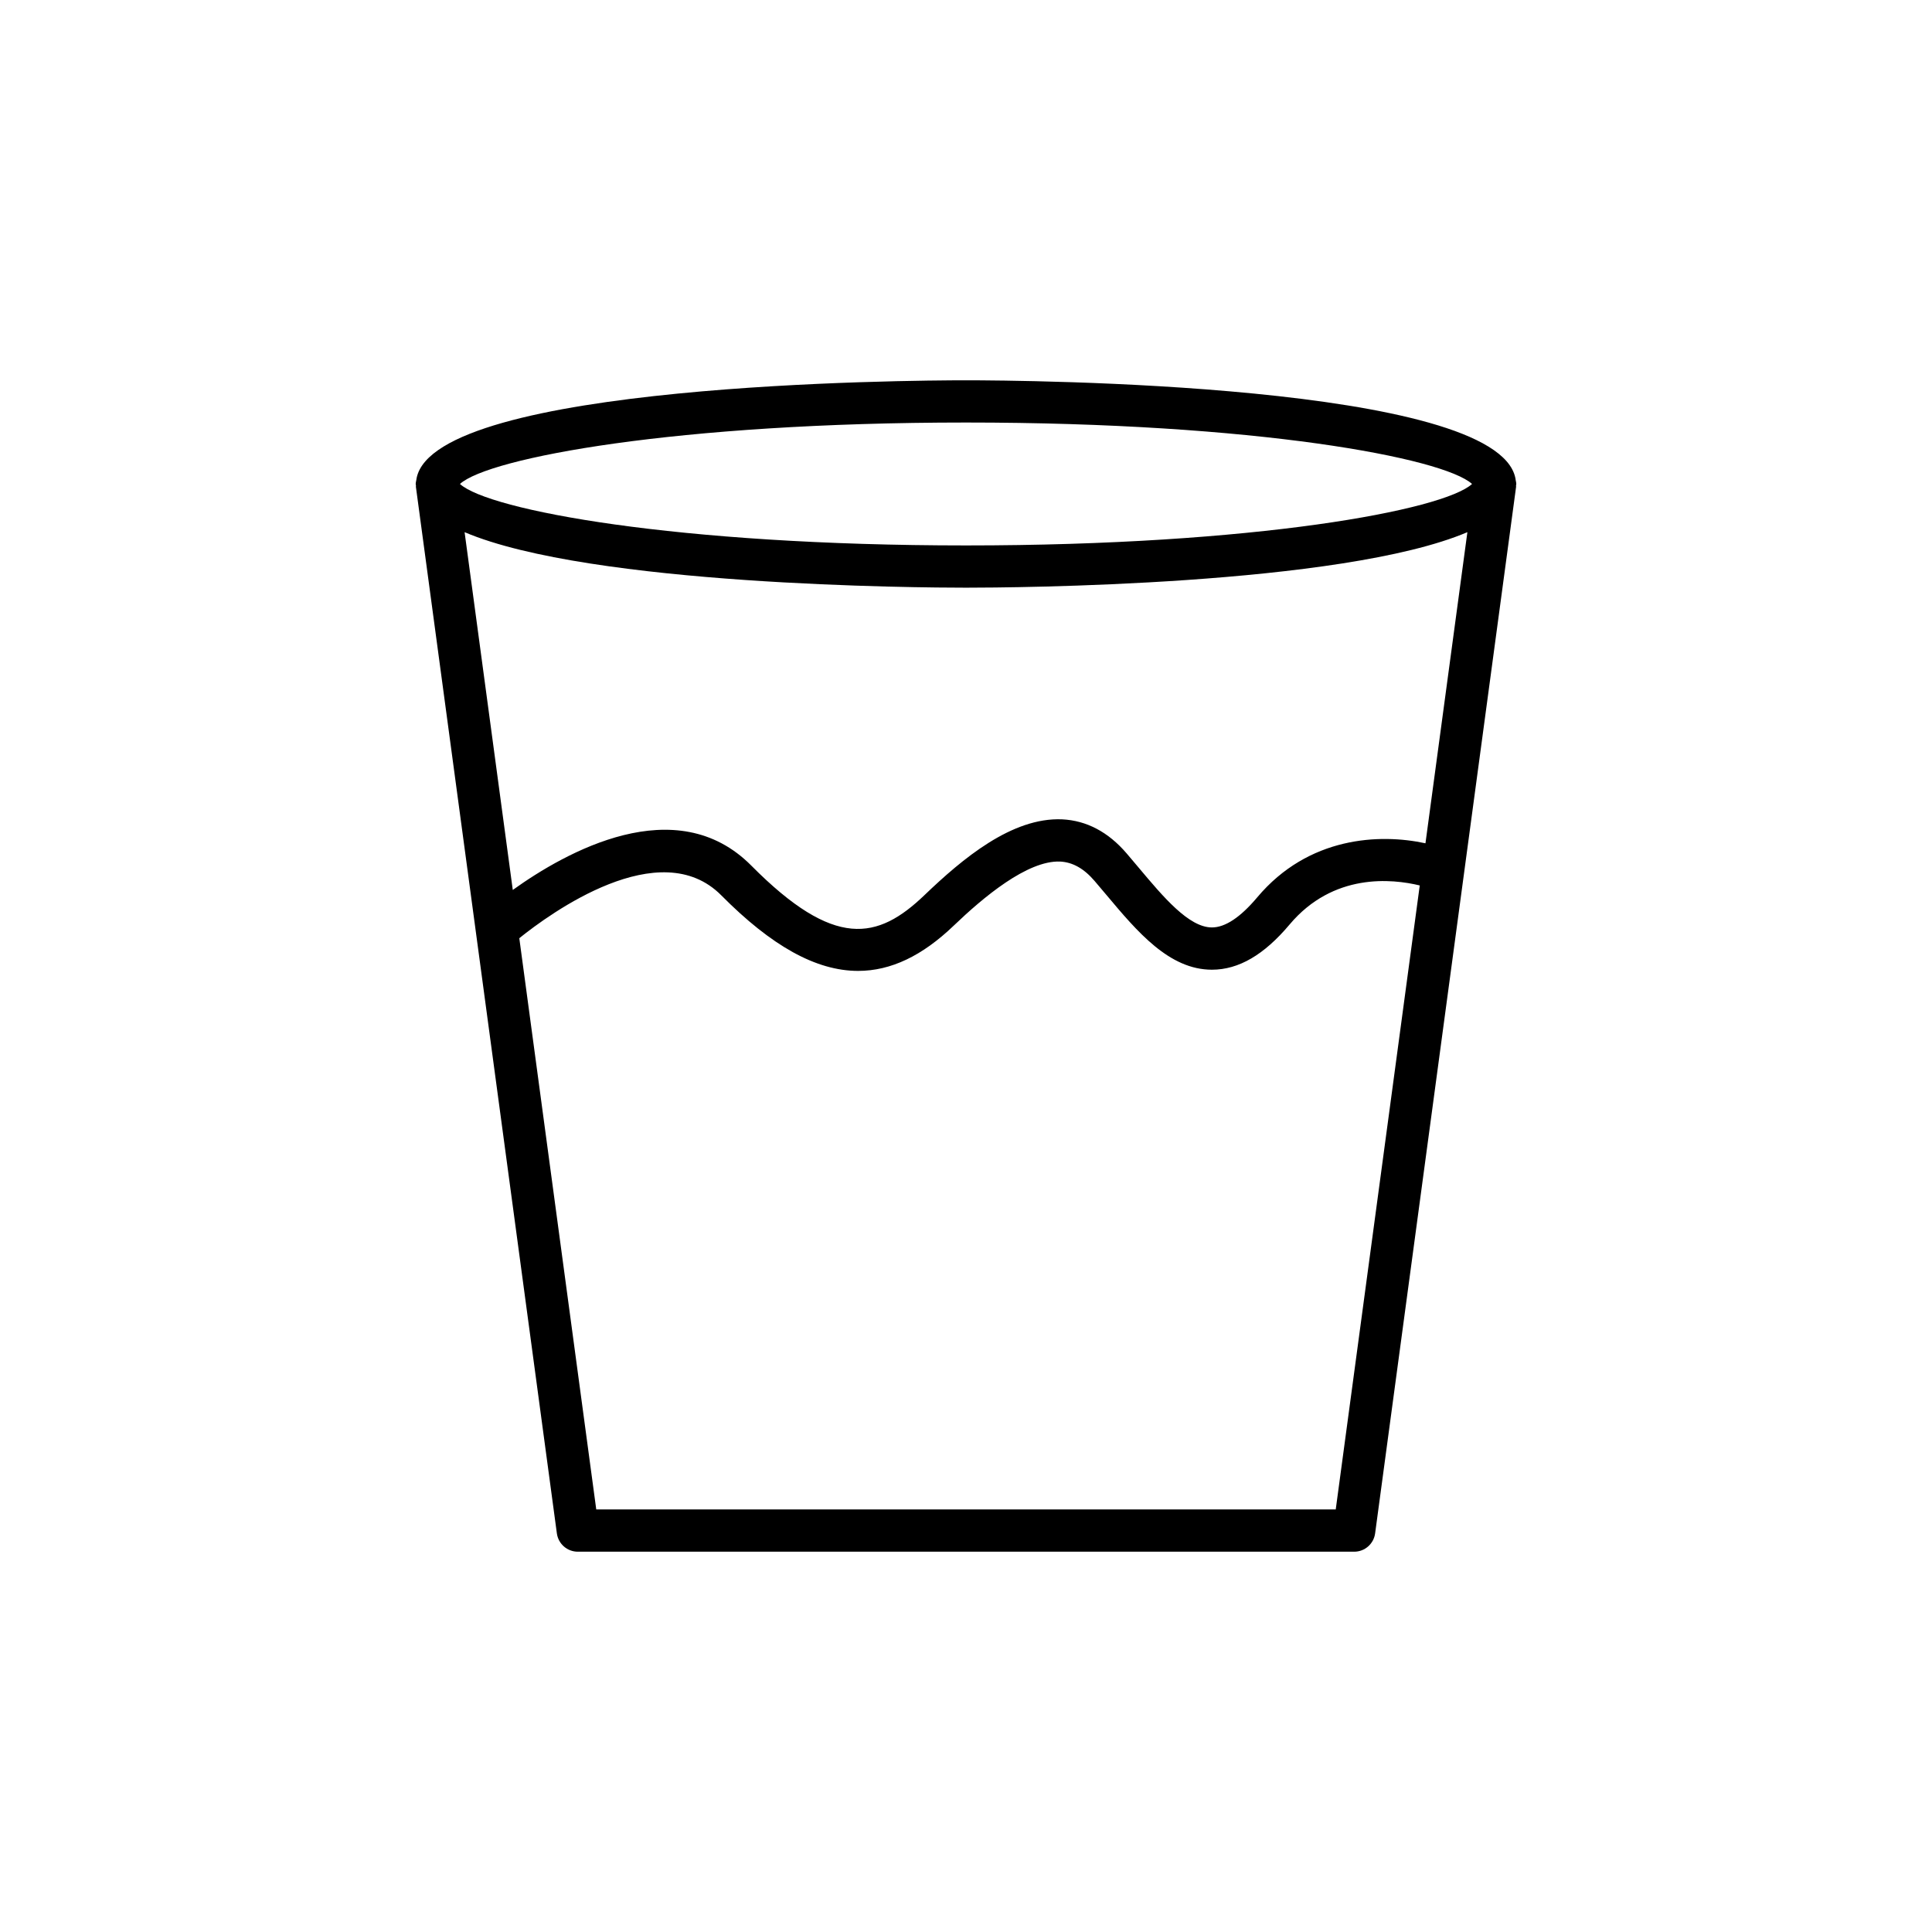 <?xml version="1.0" encoding="UTF-8"?>
<!-- Uploaded to: ICON Repo, www.iconrepo.com, Generator: ICON Repo Mixer Tools -->
<svg fill="#000000" width="800px" height="800px" version="1.1" viewBox="144 144 512 512" xmlns="http://www.w3.org/2000/svg">
 <path d="m545.66 271.15c-0.031-0.152-0.027-0.309-0.07-0.453-5.07-25.156-130.96-25.914-145.59-25.914s-140.52 0.758-145.59 25.914c-0.043 0.148-0.039 0.305-0.07 0.453-0.055 0.371-0.172 0.73-0.172 1.109 0 0.152 0.059 0.293 0.07 0.445 0.008 0.102-0.035 0.195-0.02 0.301l37.359 277.36c0.379 2.781 2.746 4.852 5.547 4.852h205.75c2.805 0 5.172-2.07 5.547-4.852l37.359-277.36c0.016-0.105-0.027-0.195-0.02-0.301 0.008-0.152 0.07-0.293 0.07-0.445 0-0.379-0.117-0.734-0.172-1.109zm-47.676 272.87h-195.97l-20.395-151.39c8.156-6.559 37.242-27.797 53.535-11.352 13.27 13.383 25.082 20.02 36.266 20.02 8.691-0.004 17-4.012 25.316-11.984 7.828-7.504 19.504-17.316 28.18-16.996 3.336 0.164 6.324 1.836 9.141 5.121l3.148 3.719c8.18 9.746 16.637 19.82 27.961 19.824h0.004c7.074 0 13.809-3.918 20.582-11.977 11.582-13.773 27.195-12.121 34.496-10.352zm23.777-176.54c-12.141-2.625-31.004-1.82-44.574 14.316-4.457 5.301-8.496 7.984-12.012 7.984-6.113 0-12.863-8.047-19.395-15.824l-3.227-3.816c-4.859-5.664-10.609-8.695-17.09-9.008-13.297-0.559-26.371 10.41-36.48 20.098-12.371 11.855-23.836 14.391-45.883-7.84-19.93-20.09-49.207-3.586-63.207 6.457l-12.77-94.816c33.418 14.199 120.84 14.711 132.88 14.711s99.453-0.512 132.87-14.711zm-121.76-78.934c-76.785 0-126.48-9.352-134.11-16.289 7.625-6.934 57.324-16.285 134.11-16.285s126.48 9.352 134.11 16.285c-7.629 6.934-57.324 16.289-134.11 16.289z"/>
</svg>
